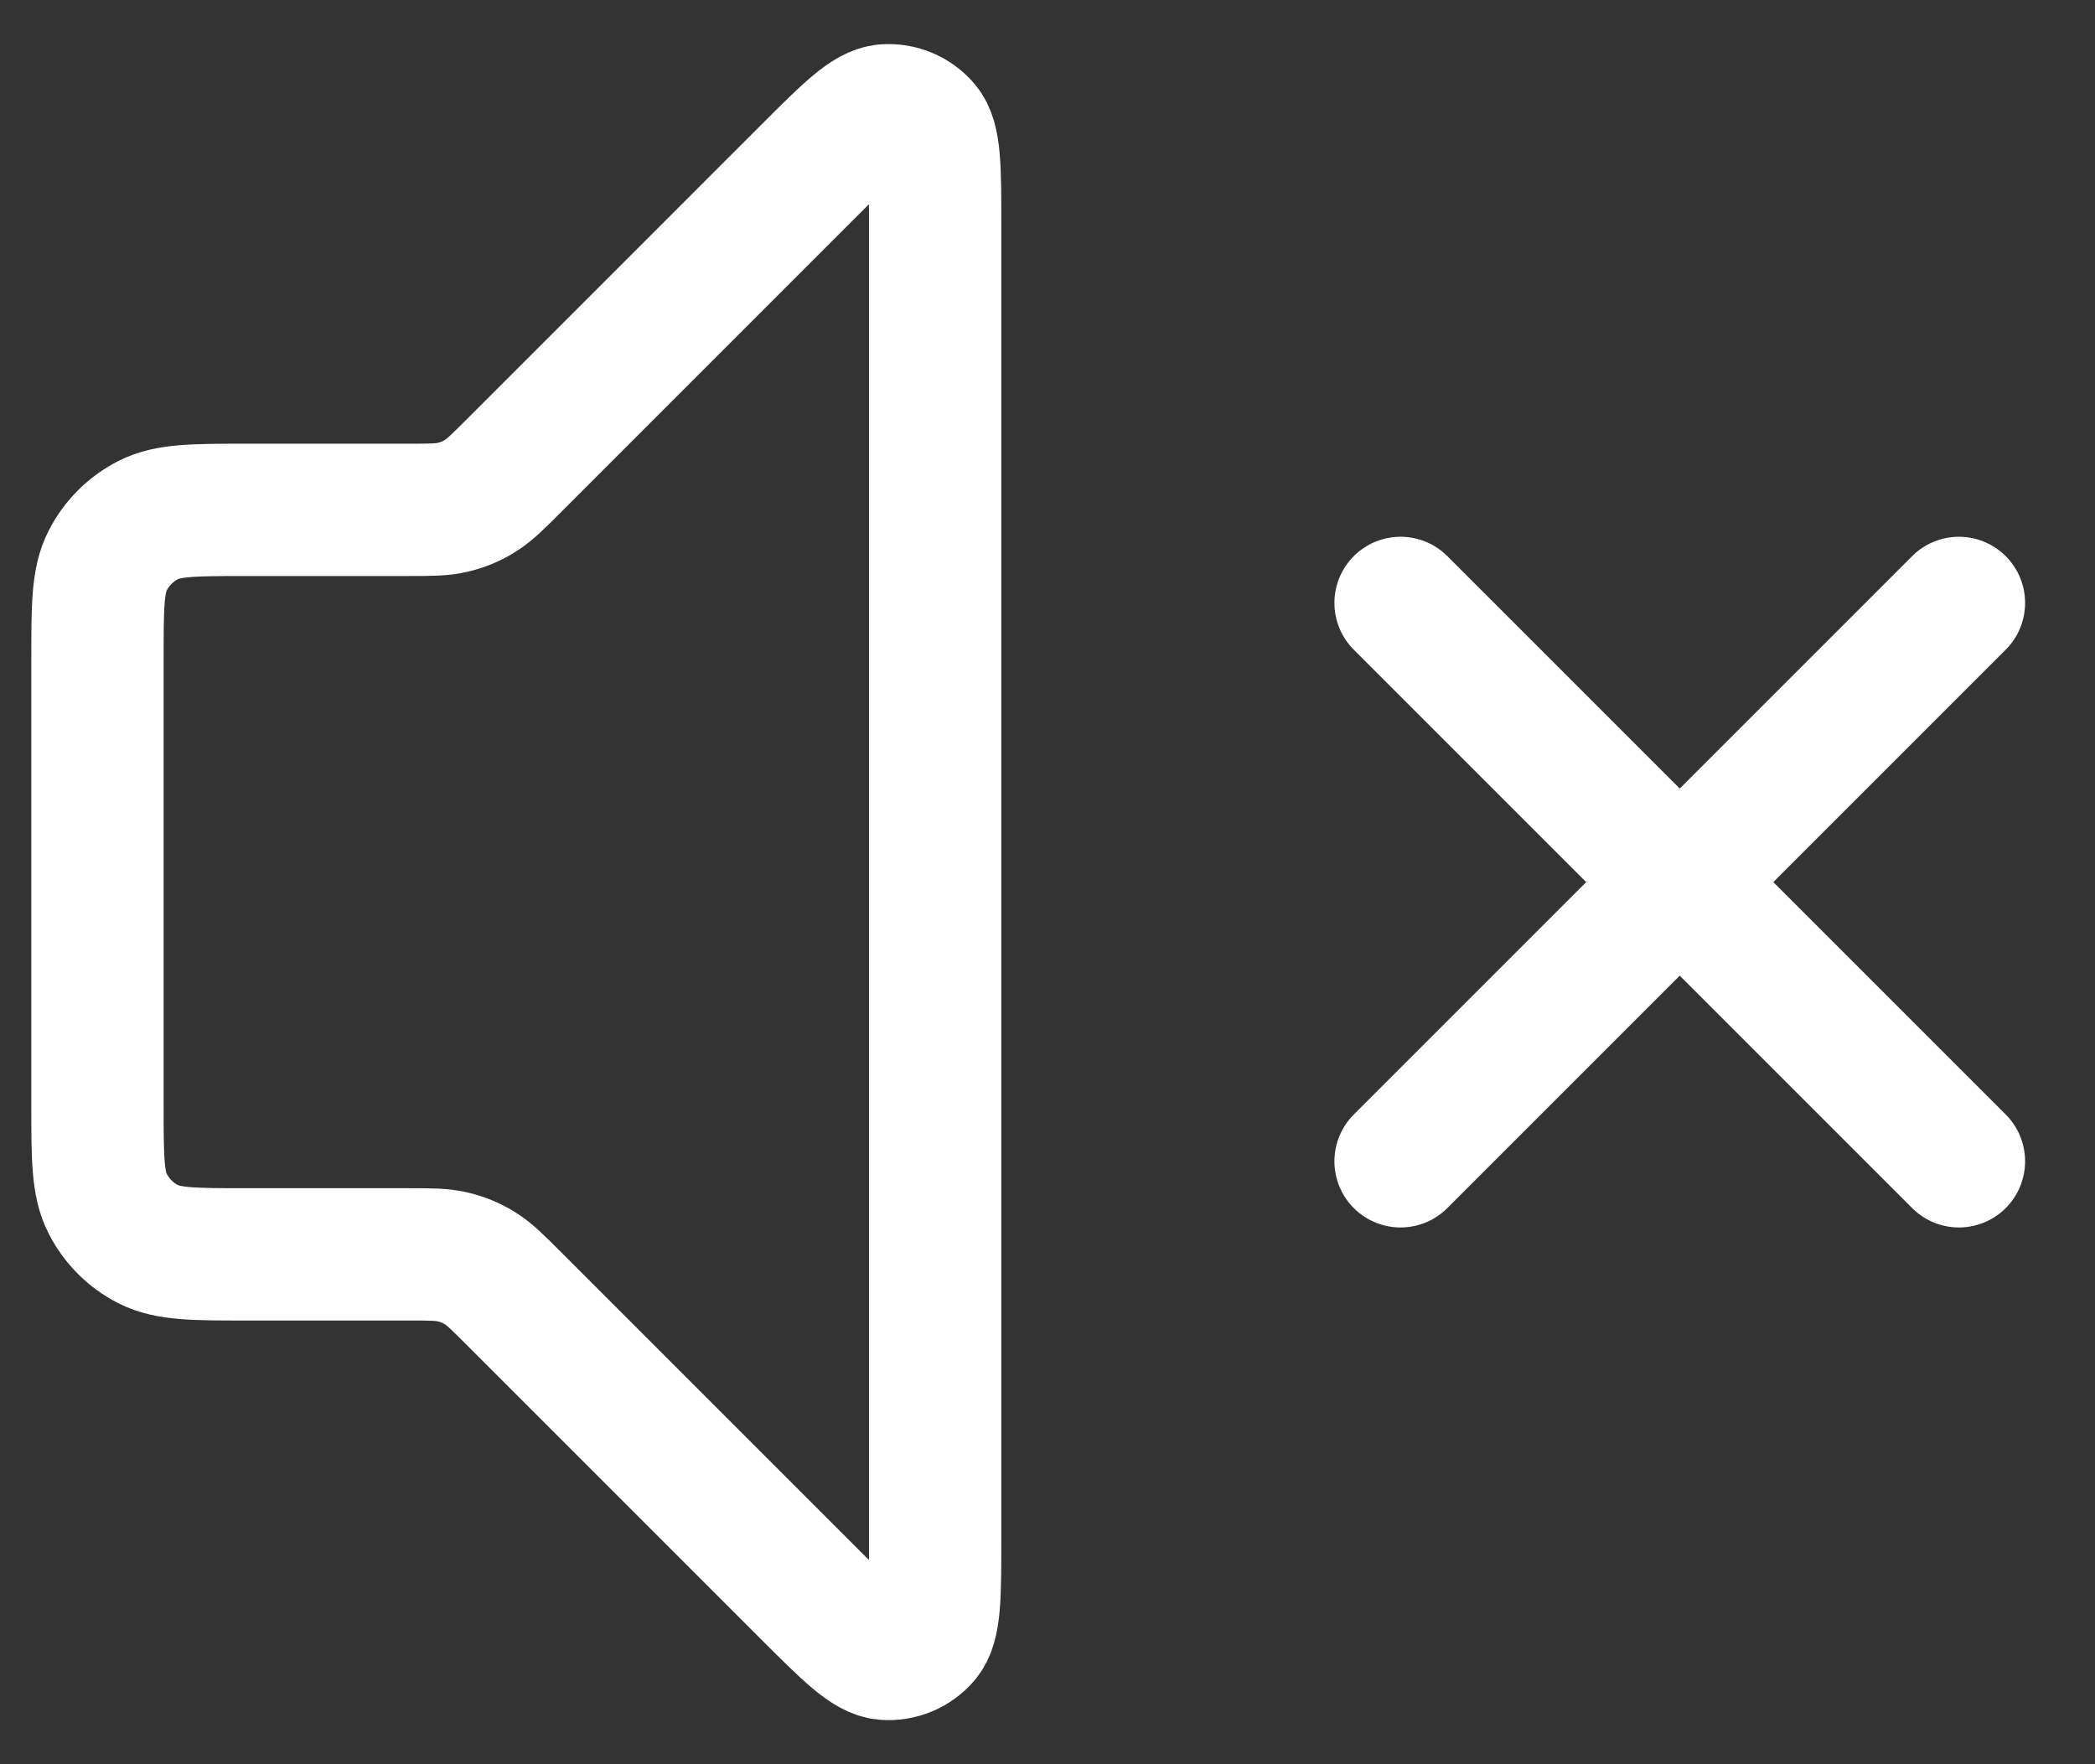 <svg width="19" height="16" viewBox="0 0 19 16" fill="none" xmlns="http://www.w3.org/2000/svg">
<rect x="0" y="0" width="19" height="16" fill="#333333" stroke="none"/>
<path id="Vector" d="M17.766 5.468L12.702 10.532M12.702 5.468L17.766 10.532M7.328 1.556L4.656 4.228C4.51 4.374 4.437 4.447 4.352 4.499C4.277 4.546 4.194 4.58 4.108 4.6C4.011 4.624 3.908 4.624 3.701 4.624H2.235C1.762 4.624 1.526 4.624 1.345 4.716C1.186 4.797 1.057 4.926 0.976 5.085C0.884 5.265 0.884 5.501 0.884 5.974V10.026C0.884 10.499 0.884 10.735 0.976 10.915C1.057 11.074 1.186 11.204 1.345 11.284C1.526 11.376 1.762 11.376 2.235 11.376H3.701C3.908 11.376 4.011 11.376 4.108 11.4C4.194 11.42 4.277 11.454 4.352 11.501C4.437 11.553 4.51 11.626 4.656 11.772L7.328 14.444C7.69 14.806 7.871 14.986 8.026 14.999C8.161 15.009 8.292 14.955 8.38 14.852C8.481 14.734 8.481 14.478 8.481 13.967V2.033C8.481 1.522 8.481 1.266 8.38 1.148C8.292 1.045 8.161 0.991 8.026 1.001C7.871 1.014 7.69 1.194 7.328 1.556Z" stroke="white" stroke-width="1.2" stroke-linecap="round" stroke-linejoin="round"/>
</svg>
